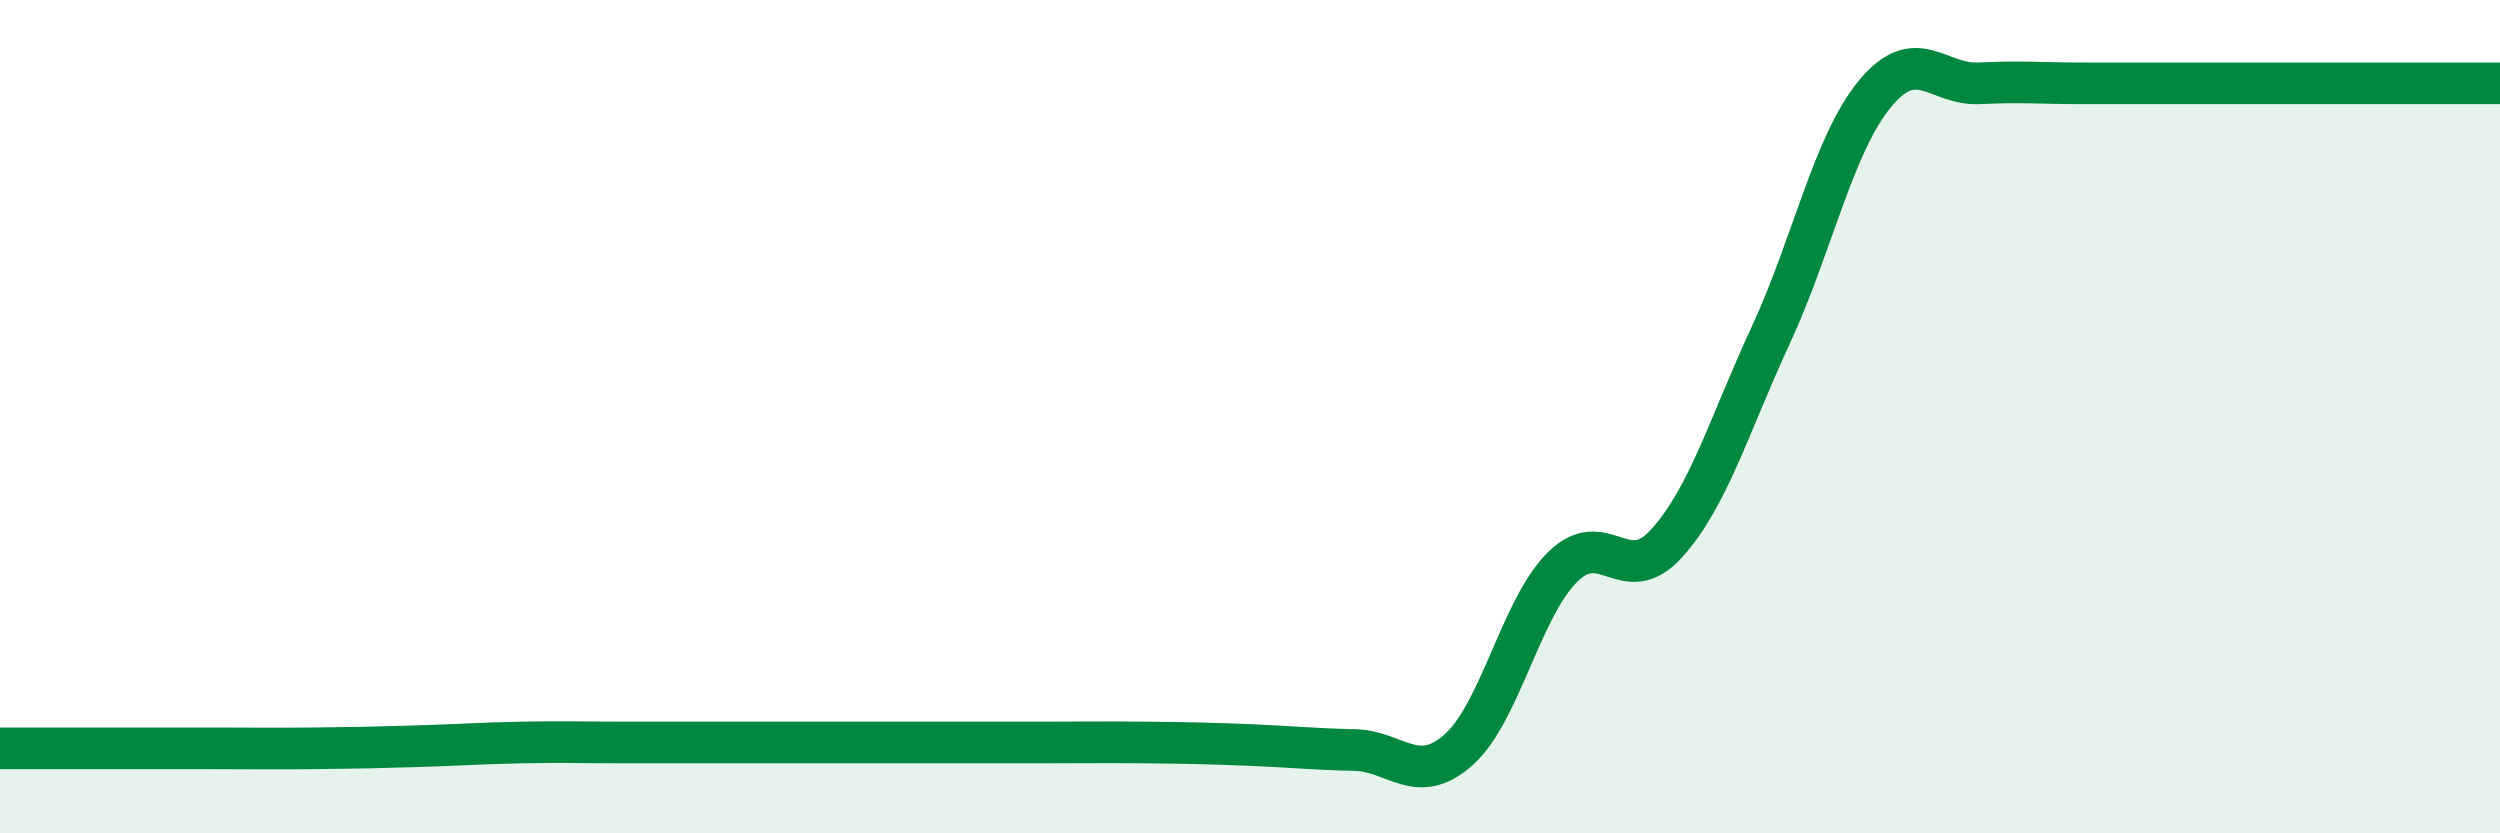 
    <svg width="60" height="20" viewBox="0 0 60 20" xmlns="http://www.w3.org/2000/svg">
      <path
        d="M 0,17.96 C 0.5,17.96 1.5,17.96 2.5,17.96 C 3.5,17.96 4,17.96 5,17.96 C 6,17.96 6.5,17.97 7.5,17.96 C 8.5,17.95 9,17.94 10,17.91 C 11,17.88 11.5,17.84 12.5,17.82 C 13.5,17.8 14,17.82 15,17.82 C 16,17.82 16.5,17.82 17.5,17.82 C 18.5,17.82 19,17.82 20,17.82 C 21,17.82 21.5,17.82 22.5,17.82 C 23.5,17.82 24,17.82 25,17.82 C 26,17.82 26.5,17.81 27.5,17.82 C 28.5,17.83 29,17.84 30,17.88 C 31,17.92 31.5,17.98 32.5,18 C 33.5,18.02 34,18.88 35,18 C 36,17.12 36.5,14.6 37.5,13.61 C 38.5,12.62 39,14.15 40,13.04 C 41,11.93 41.5,10.2 42.5,8.04 C 43.5,5.88 44,3.46 45,2.25 C 46,1.04 46.5,2.05 47.5,2 C 48.5,1.95 49,2 50,2 C 51,2 51.5,2 52.5,2 C 53.5,2 53.5,2 55,2 C 56.5,2 59,2 60,2L60 20L0 20Z"
        fill="#008740"
        opacity="0.1"
        stroke-linecap="round"
        stroke-linejoin="round"
      />
      <path
        d="M 0,17.96 C 0.5,17.96 1.5,17.96 2.5,17.96 C 3.5,17.96 4,17.96 5,17.96 C 6,17.96 6.5,17.97 7.5,17.96 C 8.5,17.95 9,17.94 10,17.91 C 11,17.88 11.5,17.84 12.5,17.82 C 13.5,17.8 14,17.82 15,17.82 C 16,17.82 16.5,17.82 17.5,17.82 C 18.5,17.82 19,17.82 20,17.82 C 21,17.82 21.5,17.82 22.5,17.82 C 23.5,17.82 24,17.82 25,17.82 C 26,17.82 26.5,17.81 27.5,17.82 C 28.5,17.83 29,17.84 30,17.88 C 31,17.92 31.5,17.98 32.5,18 C 33.5,18.02 34,18.88 35,18 C 36,17.12 36.5,14.6 37.5,13.61 C 38.5,12.62 39,14.15 40,13.04 C 41,11.93 41.5,10.2 42.5,8.04 C 43.5,5.88 44,3.46 45,2.25 C 46,1.04 46.5,2.05 47.5,2 C 48.5,1.95 49,2 50,2 C 51,2 51.5,2 52.5,2 C 53.5,2 53.5,2 55,2 C 56.5,2 59,2 60,2"
        stroke="#008740"
        stroke-width="1"
        fill="none"
        stroke-linecap="round"
        stroke-linejoin="round"
      />
    </svg>
  